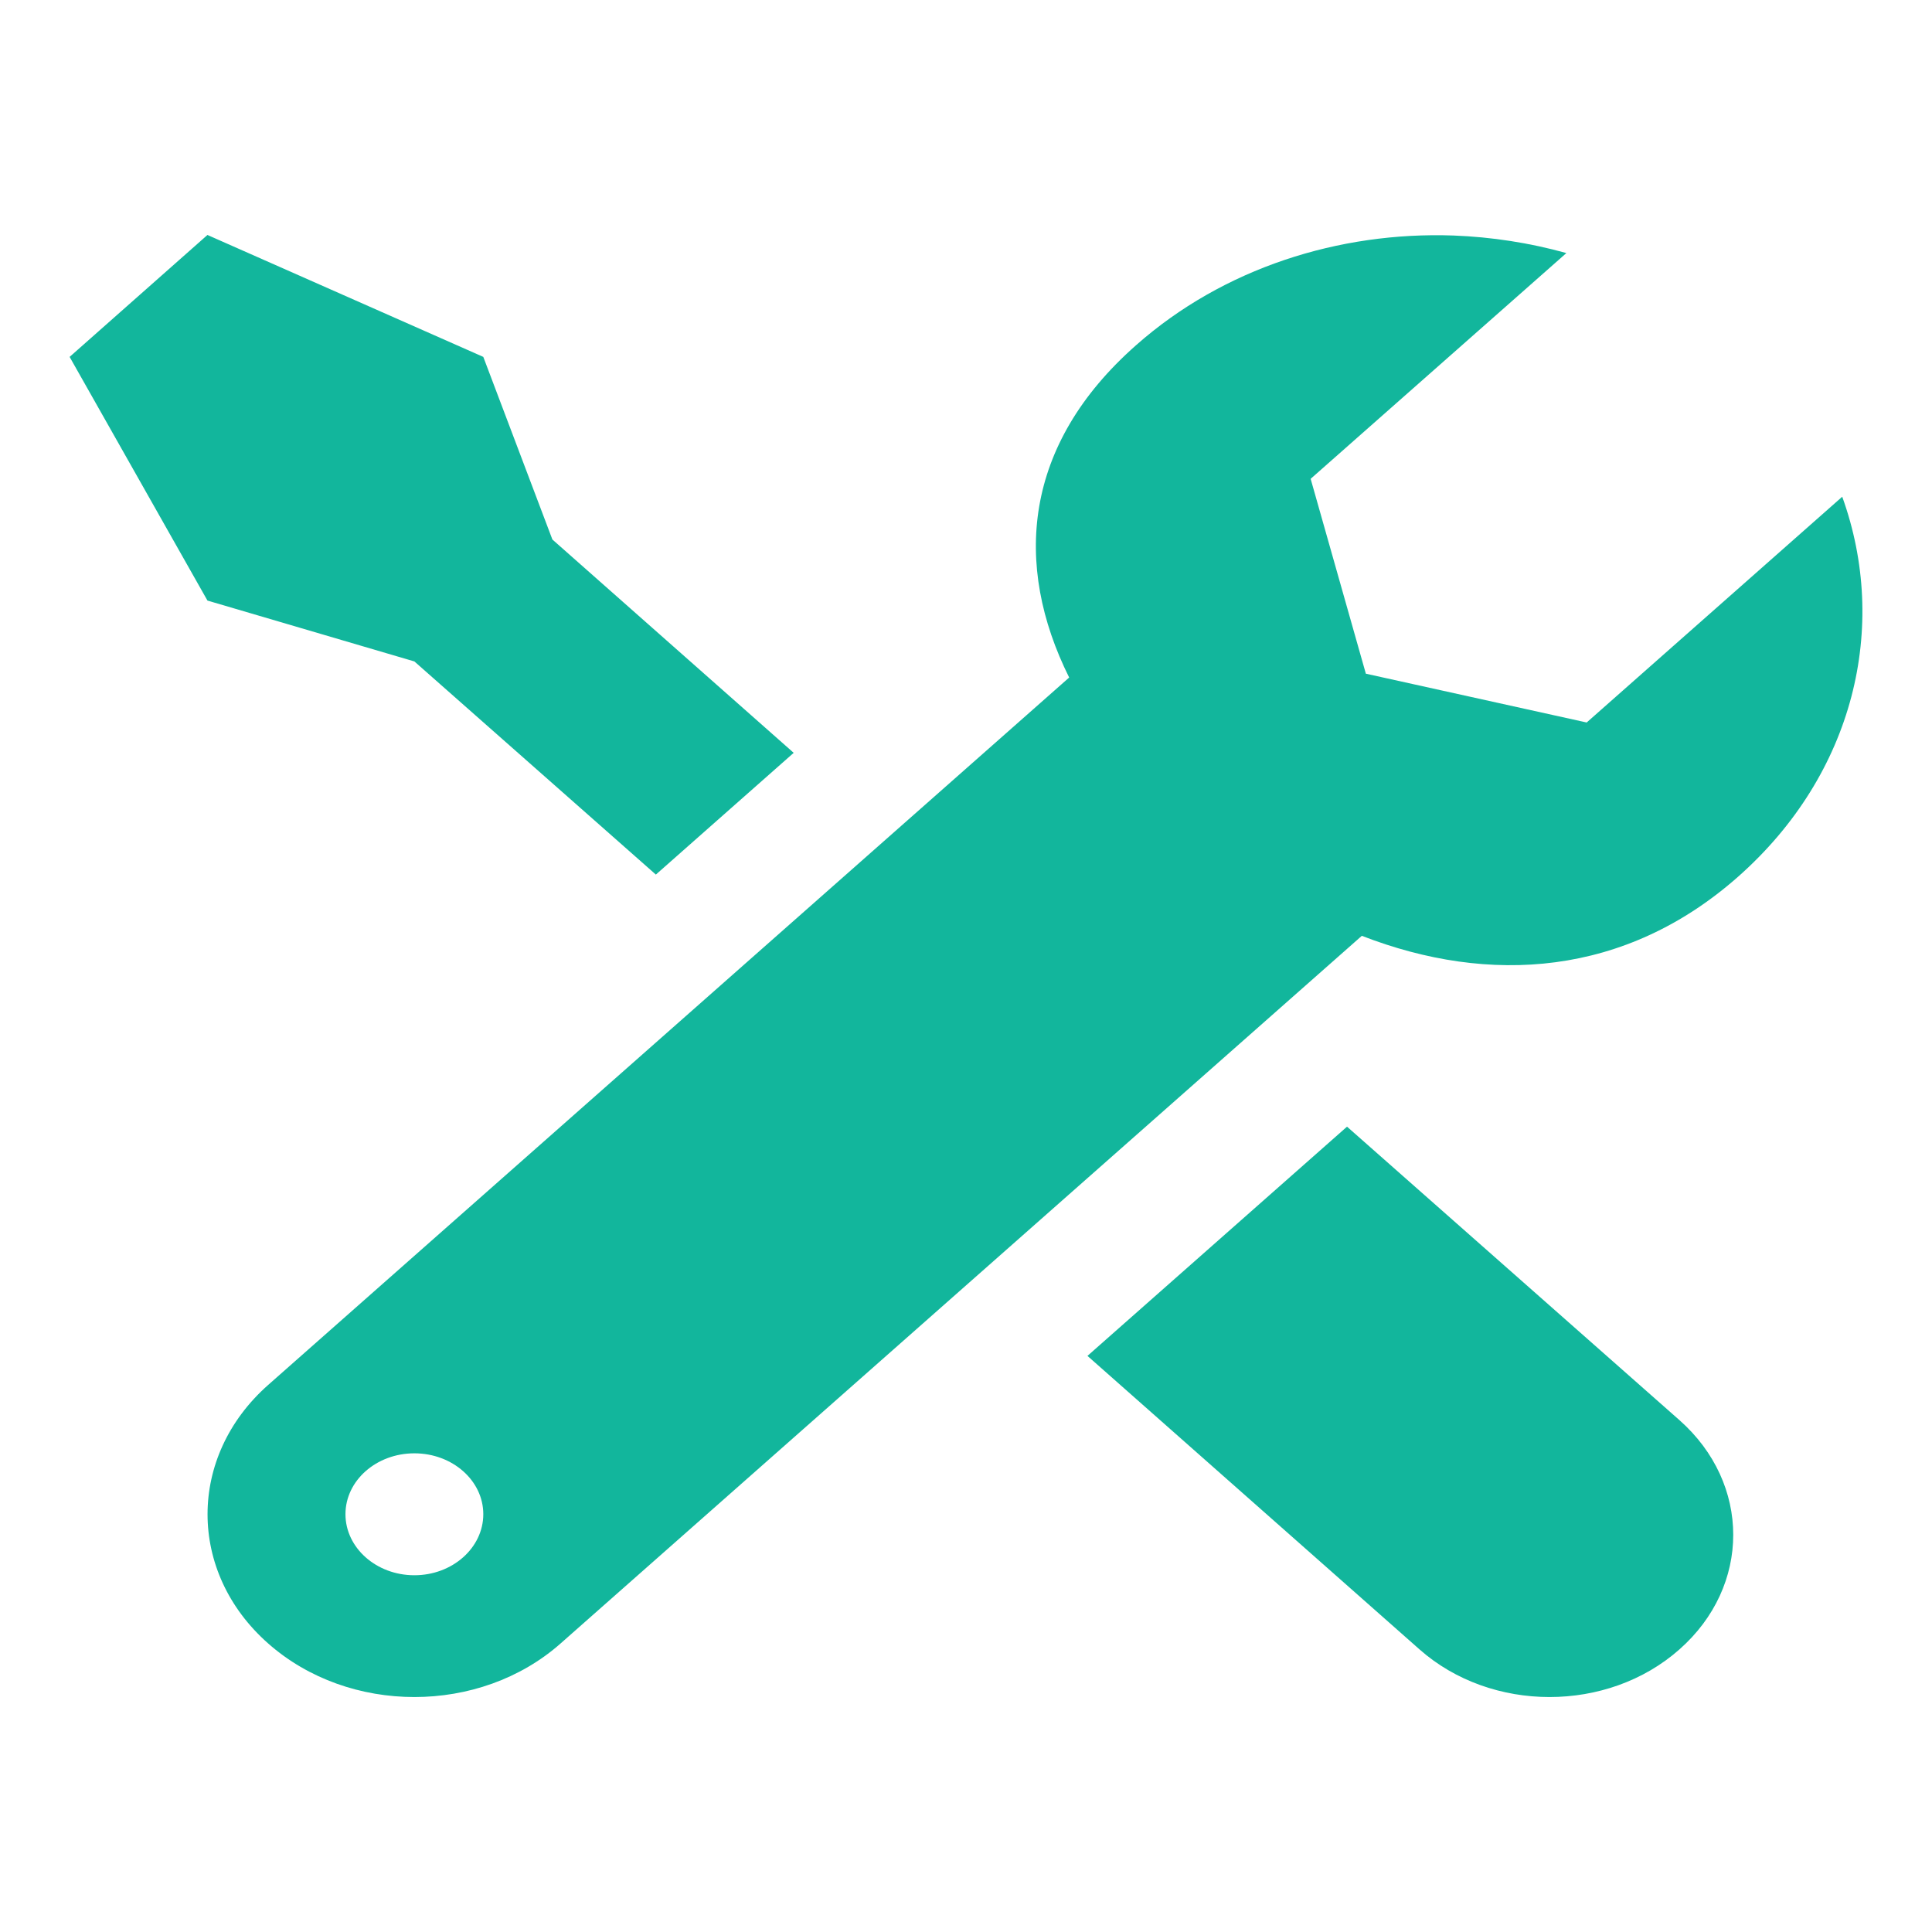 <?xml version="1.0" encoding="UTF-8" standalone="no"?>
<!DOCTYPE svg PUBLIC "-//W3C//DTD SVG 1.1//EN" "http://www.w3.org/Graphics/SVG/1.1/DTD/svg11.dtd">
<svg width="60" height="60" viewBox="0 0 60 60" version="1.1" xmlns="http://www.w3.org/2000/svg" xmlns:xlink="http://www.w3.org/1999/xlink" xml:space="preserve" xmlns:serif="http://www.serif.com/" style="fill-rule:evenodd;clip-rule:evenodd;stroke-linejoin:round;stroke-miterlimit:2;">
    <g>
        <rect x="0" y="0" width="60" height="60" style="fill:none;fill-rule:nonzero;"/>
        <g transform="matrix(5.677,0,0,5.677,12.869,15.313)">
            <path d="M0,5.253C0.208,5.253 0.377,5.402 0.377,5.586C0.377,5.77 0.208,5.92 0,5.92C-0.208,5.92 -0.377,5.77 -0.377,5.586C-0.377,5.402 -0.208,5.253 0,5.253M5.102,3.466L3.682,4.72L5.499,6.326C5.892,6.673 6.528,6.673 6.92,6.326C7.313,5.98 7.313,5.418 6.92,5.071L5.102,3.466ZM5.684,-1.409C5.059,-1.431 4.425,-1.231 3.948,-0.809C3.33,-0.264 3.275,0.392 3.582,1.009L-0.8,4.879C-1.242,5.27 -1.242,5.903 -0.8,6.293C-0.358,6.684 0.358,6.684 0.8,6.293L5.183,2.422C5.881,2.693 6.624,2.644 7.241,2.099C7.878,1.536 8.067,0.729 7.811,0.02L6.413,1.255L5.205,0.988L4.903,-0.078L6.302,-1.313C6.101,-1.369 5.893,-1.401 5.684,-1.409M-1.132,-1.412L-1.886,-0.745L-1.132,0.588L0,0.921L1.321,2.087L2.075,1.421L0.755,0.254L0.377,-0.745L-1.132,-1.412Z" style="fill:rgb(18,182,156);fill-rule:nonzero;"/>
        </g>
    </g>
</svg>
